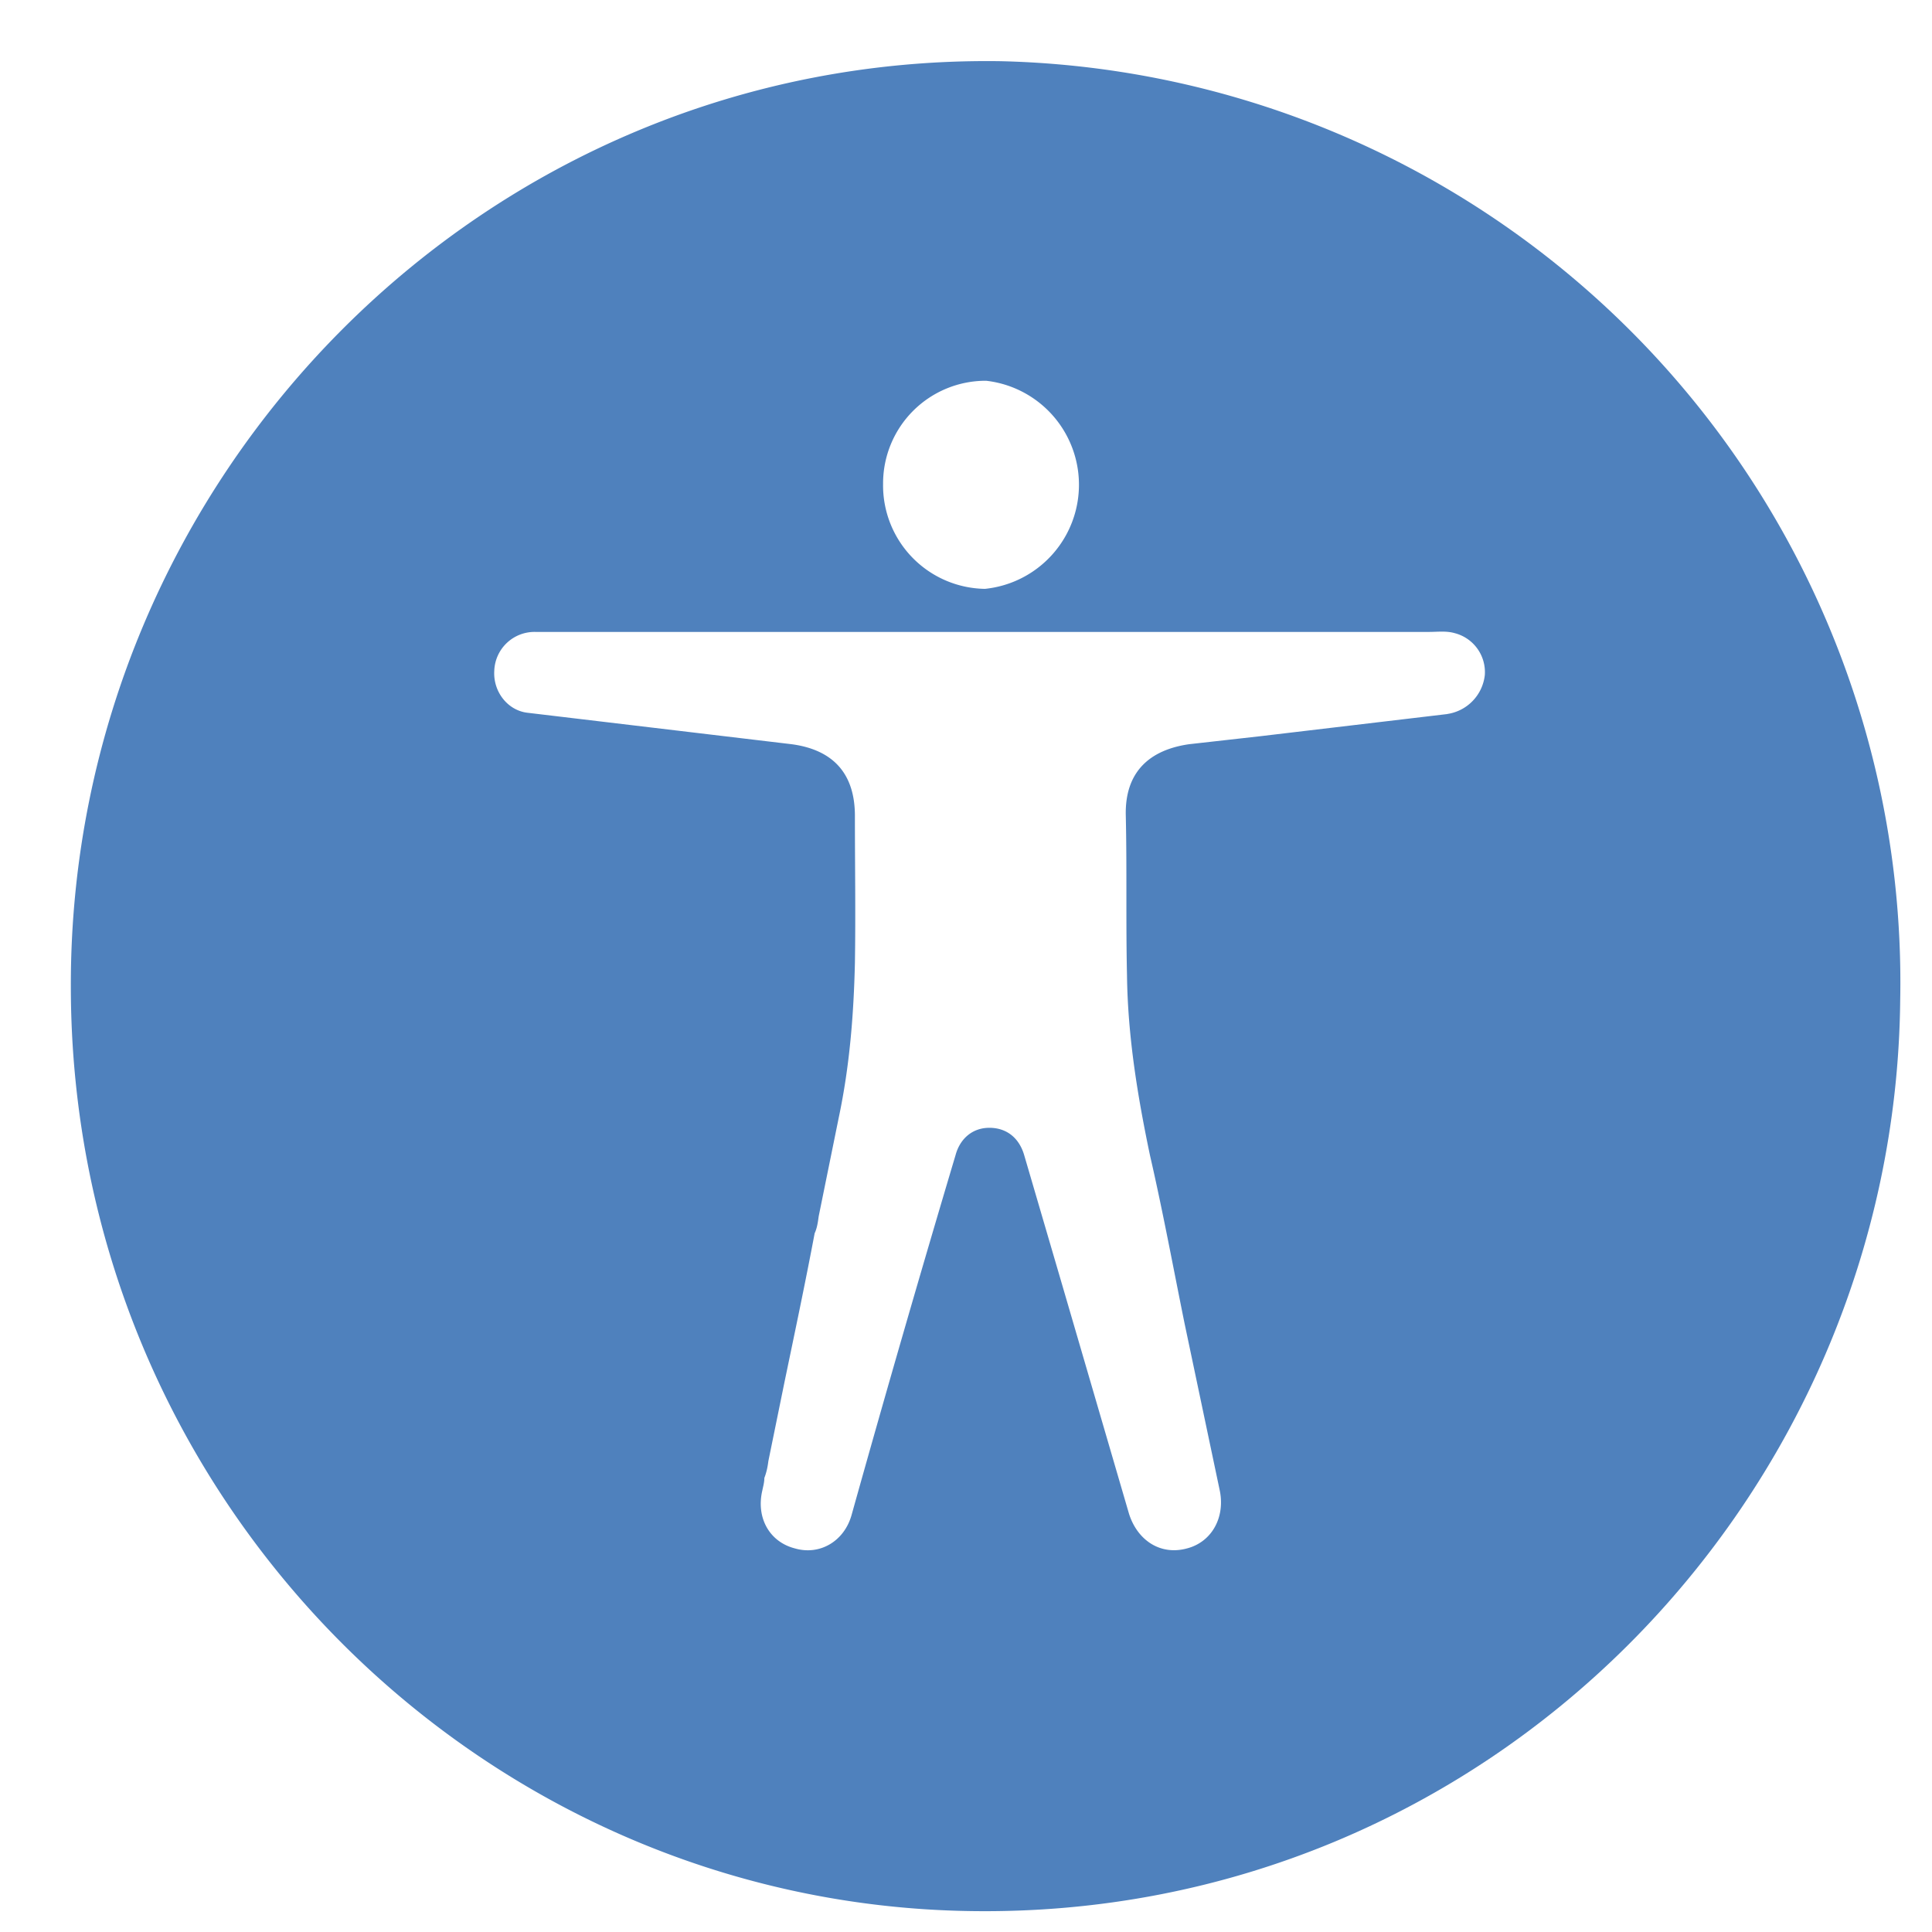 <svg xmlns="http://www.w3.org/2000/svg" xml:space="preserve" overflow="hidden" viewBox="0 0 48 48">
  <path fill="#4F81BD" d="M24.84 1.52C12.02 1.34 1.74 11.86 1.76 24.5c0 12.69 10.13 22.8 22.35 22.98 12.87.2 22.98-10.26 23.1-22.64A22.89 22.89 0 0 0 24.85 1.52Zm-.34 7.94a2.6 2.6 0 0 1-.03 5.17 2.57 2.57 0 0 1-2.53-2.61 2.55 2.55 0 0 1 2.56-2.56Zm11.46 8.28-4.64.55-1.78.2c-.97.14-1.6.68-1.57 1.78.03 1.33 0 2.64.03 3.97.02 1.51.26 2.98.57 4.46.32 1.39.58 2.8.86 4.18l.87 4.13c.15.68-.19 1.3-.81 1.46-.66.18-1.23-.2-1.44-.86l-1.67-5.72-.94-3.21c-.13-.42-.44-.66-.86-.66s-.73.27-.84.68a540.54 540.54 0 0 0-2.58 8.93c-.18.66-.79 1.02-1.41.84-.63-.16-.97-.76-.81-1.44.02-.1.05-.2.05-.31.05-.13.08-.26.1-.42l.4-1.96c.26-1.25.52-2.48.75-3.7.06-.13.08-.27.1-.42l.5-2.46c.27-1.28.37-2.55.4-3.83.02-1.23 0-2.43 0-3.66 0-1.04-.53-1.64-1.57-1.78l-6.55-.78c-.5-.05-.87-.52-.84-1.04a1 1 0 0 1 1.02-.97h22.2c.22 0 .43-.03.64.03a1 1 0 0 1 .75 1.04 1.1 1.1 0 0 1-.94.97Z"/>
</svg>

